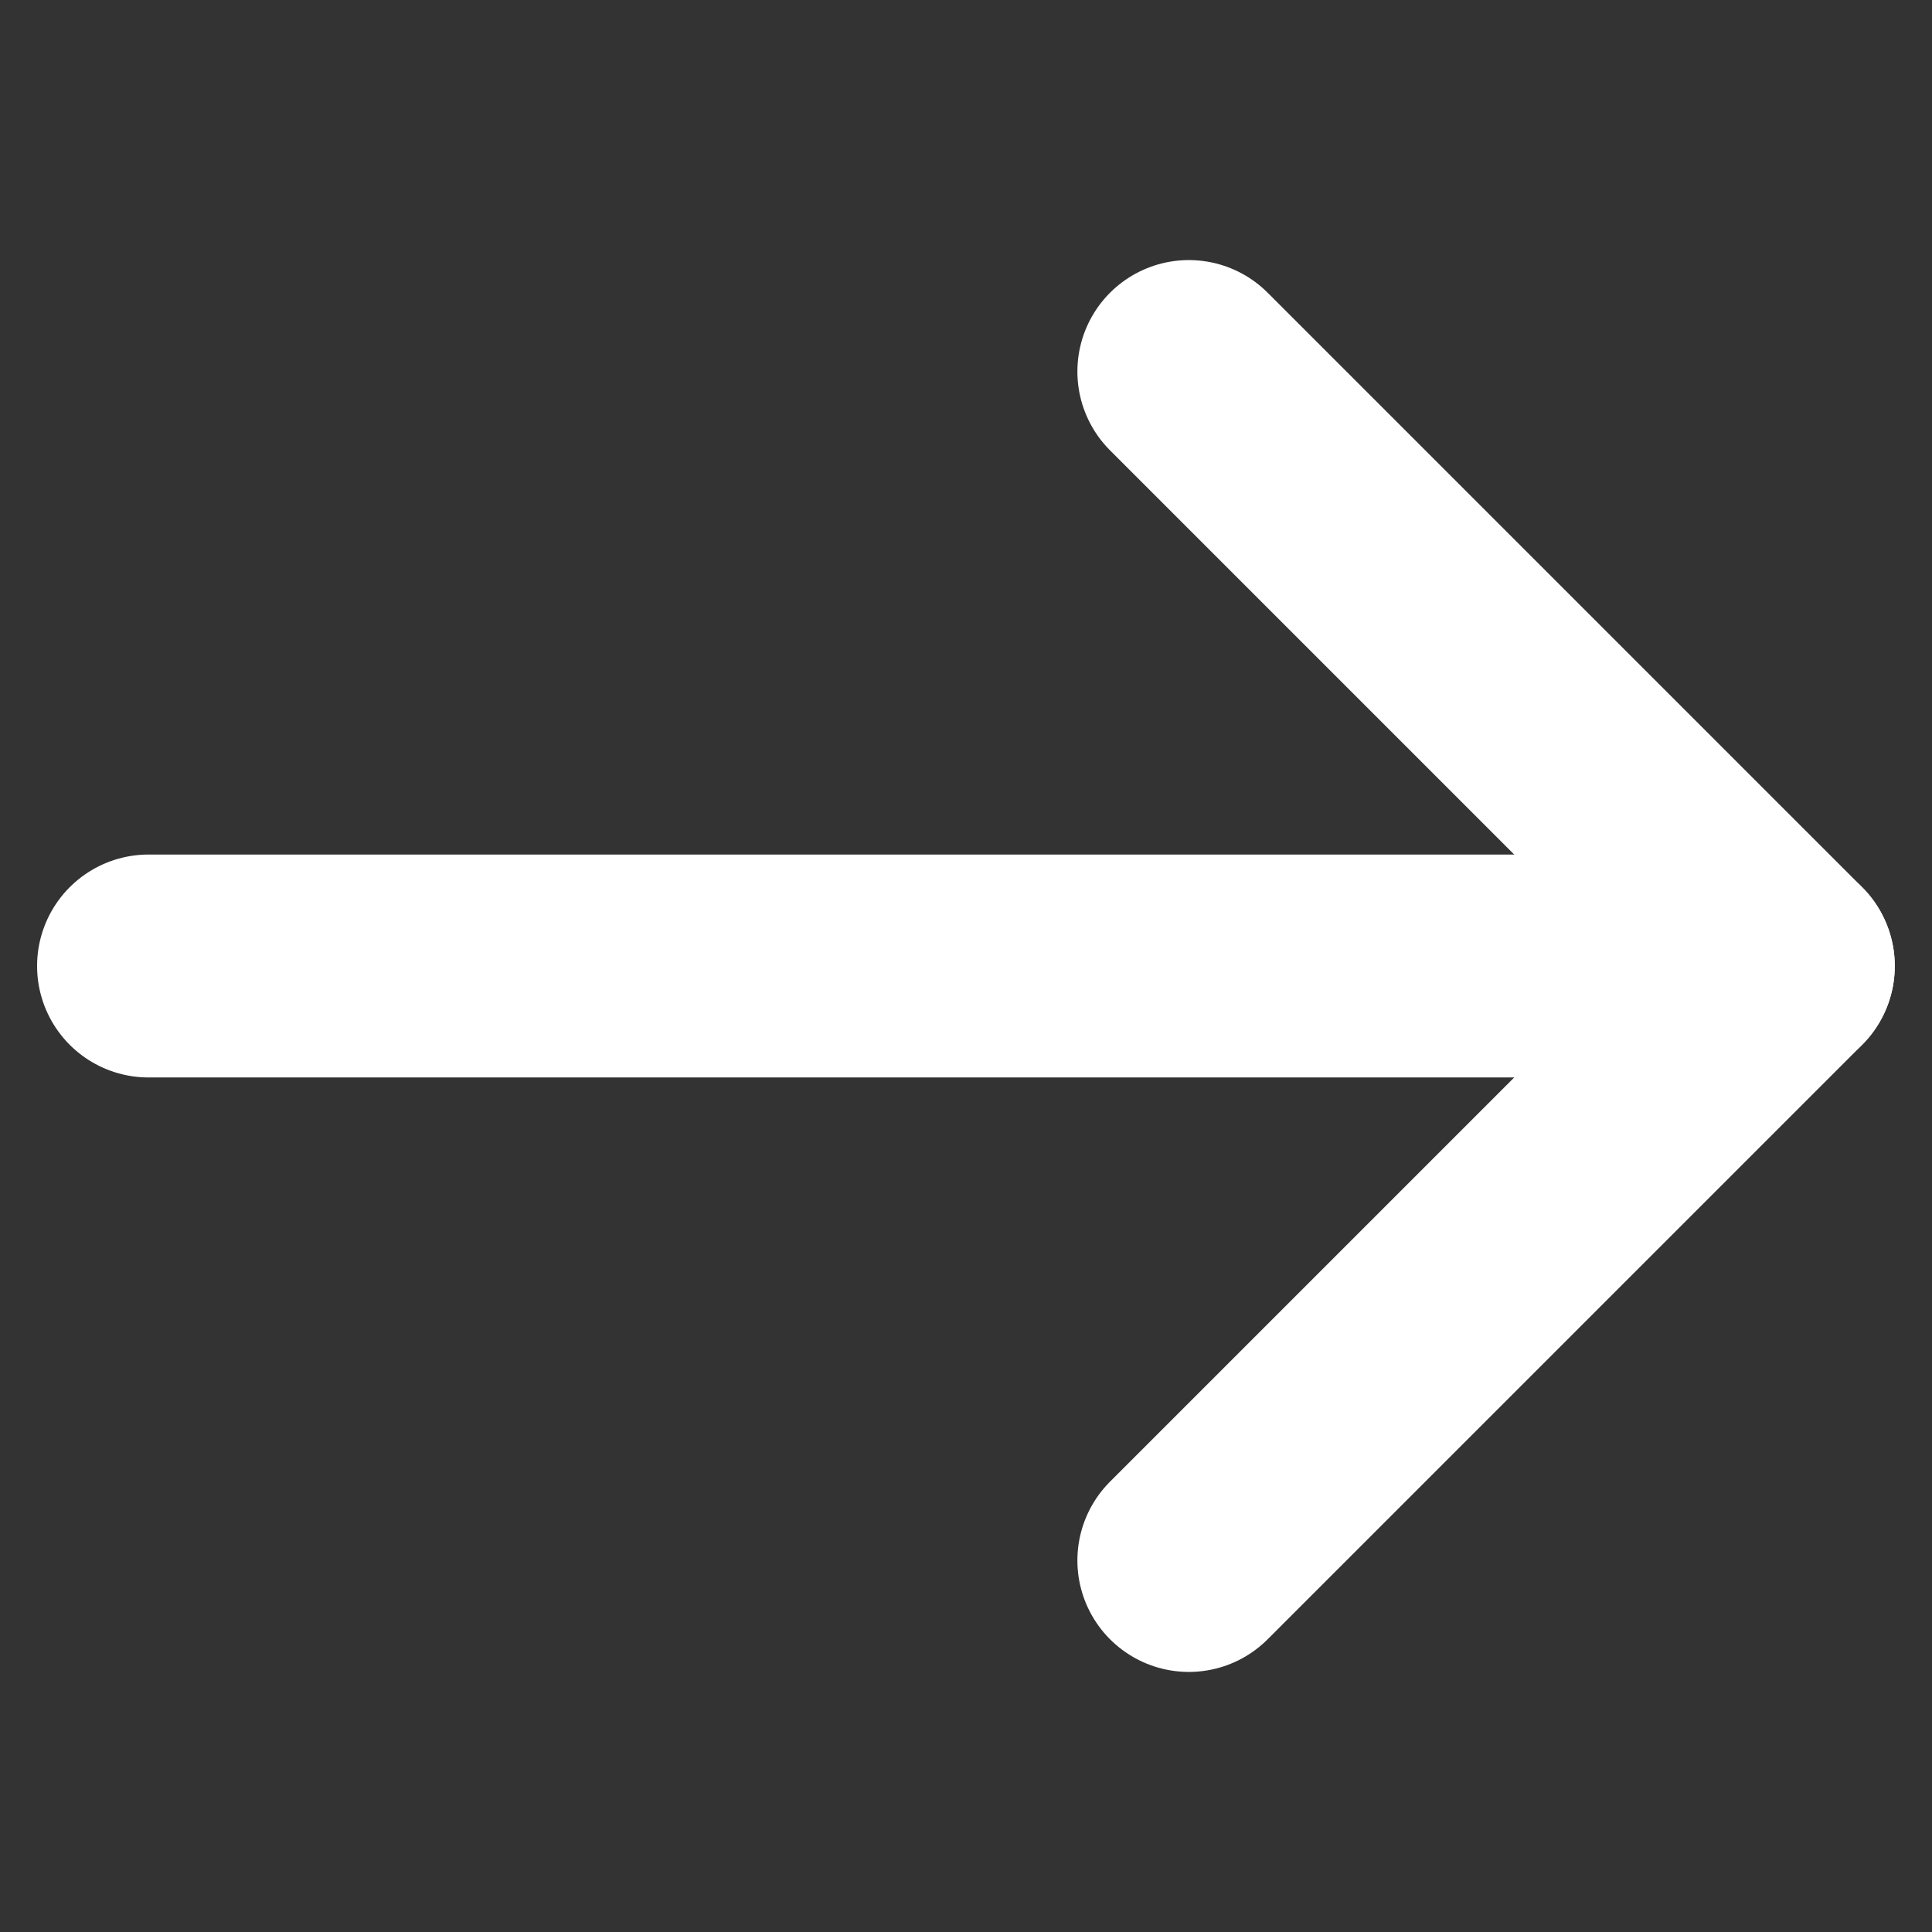 <svg width="26" height="26" viewBox="0 0 26 26" fill="none" xmlns="http://www.w3.org/2000/svg">
<rect x="0" y="0" width="26" height="26" fill="#333333" stroke="none"/>
<g clip-path="url(#clip0_64_2509)">
<path d="M1.999 13H23.999" stroke="white" stroke-width="3" stroke-linecap="round" stroke-linejoin="round"/>
<path d="M15.999 5L23.999 13L15.999 21" stroke="white" stroke-width="3" stroke-linecap="round" stroke-linejoin="round"/>
</g>
<defs>
<clipPath id="clip0_64_2509">
<rect width="26" height="26" fill="white" transform="translate(-0.001)"/>
</clipPath>
</defs>
</svg>
